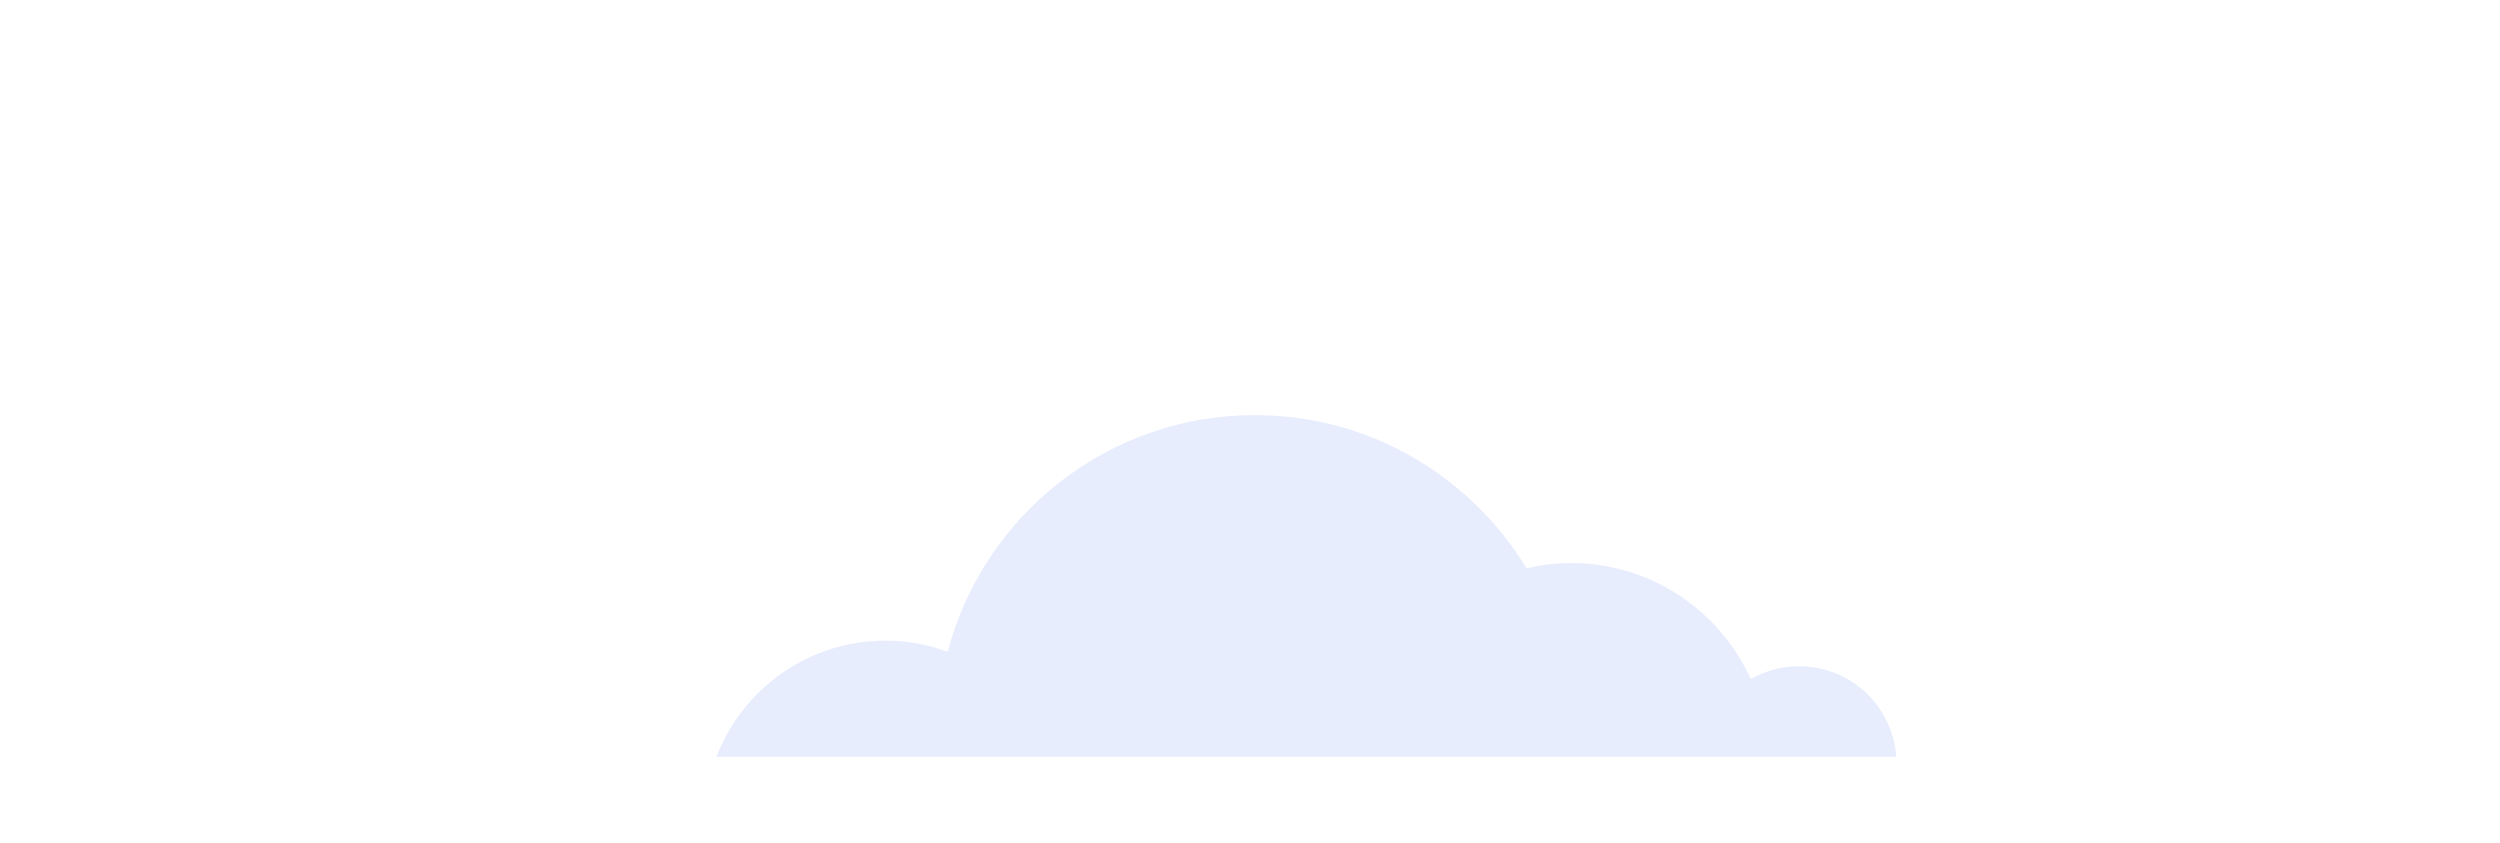 <svg width="362" height="122" viewBox="0 0 362 122" fill="none" xmlns="http://www.w3.org/2000/svg">
<g filter="url(#filter0_f_1729_80674)">
<path d="M349.303 109.624C348.32 95.159 336.325 83.718 321.608 83.718C316.568 83.718 311.881 85.079 307.798 87.397C298.928 67.867 279.297 54.259 256.466 54.259C252.081 54.259 247.822 54.813 243.74 55.746C227.864 29.563 199.06 12.049 166.2 12.049C124.116 12.049 88.735 40.727 78.529 79.61C72.985 77.594 67.037 76.435 60.788 76.435C38.763 76.435 19.989 90.219 12.505 109.598H349.303V109.624Z" fill="white"/>
<path d="M274.585 109.624C274.081 102.29 268.007 96.469 260.523 96.469C257.978 96.469 255.584 97.15 253.517 98.334C249.032 88.43 239.053 81.526 227.486 81.526C225.268 81.526 223.101 81.803 221.035 82.282C212.971 69.001 198.38 60.106 181.697 60.106C160.353 60.106 142.411 74.671 137.219 94.378C134.422 93.344 131.398 92.765 128.223 92.765C117.034 92.765 107.534 99.745 103.729 109.598H274.585V109.624Z" fill="#E8EDFE"/>
</g>
<defs>
<filter id="filter0_f_1729_80674" x="0.505" y="0.049" width="360.798" height="121.575" filterUnits="userSpaceOnUse" color-interpolation-filters="sRGB">
<feFlood flood-opacity="0" result="BackgroundImageFix"/>
<feBlend mode="normal" in="SourceGraphic" in2="BackgroundImageFix" result="shape"/>
<feGaussianBlur stdDeviation="6" result="effect1_foregroundBlur_1729_80674"/>
</filter>
</defs>
</svg>
